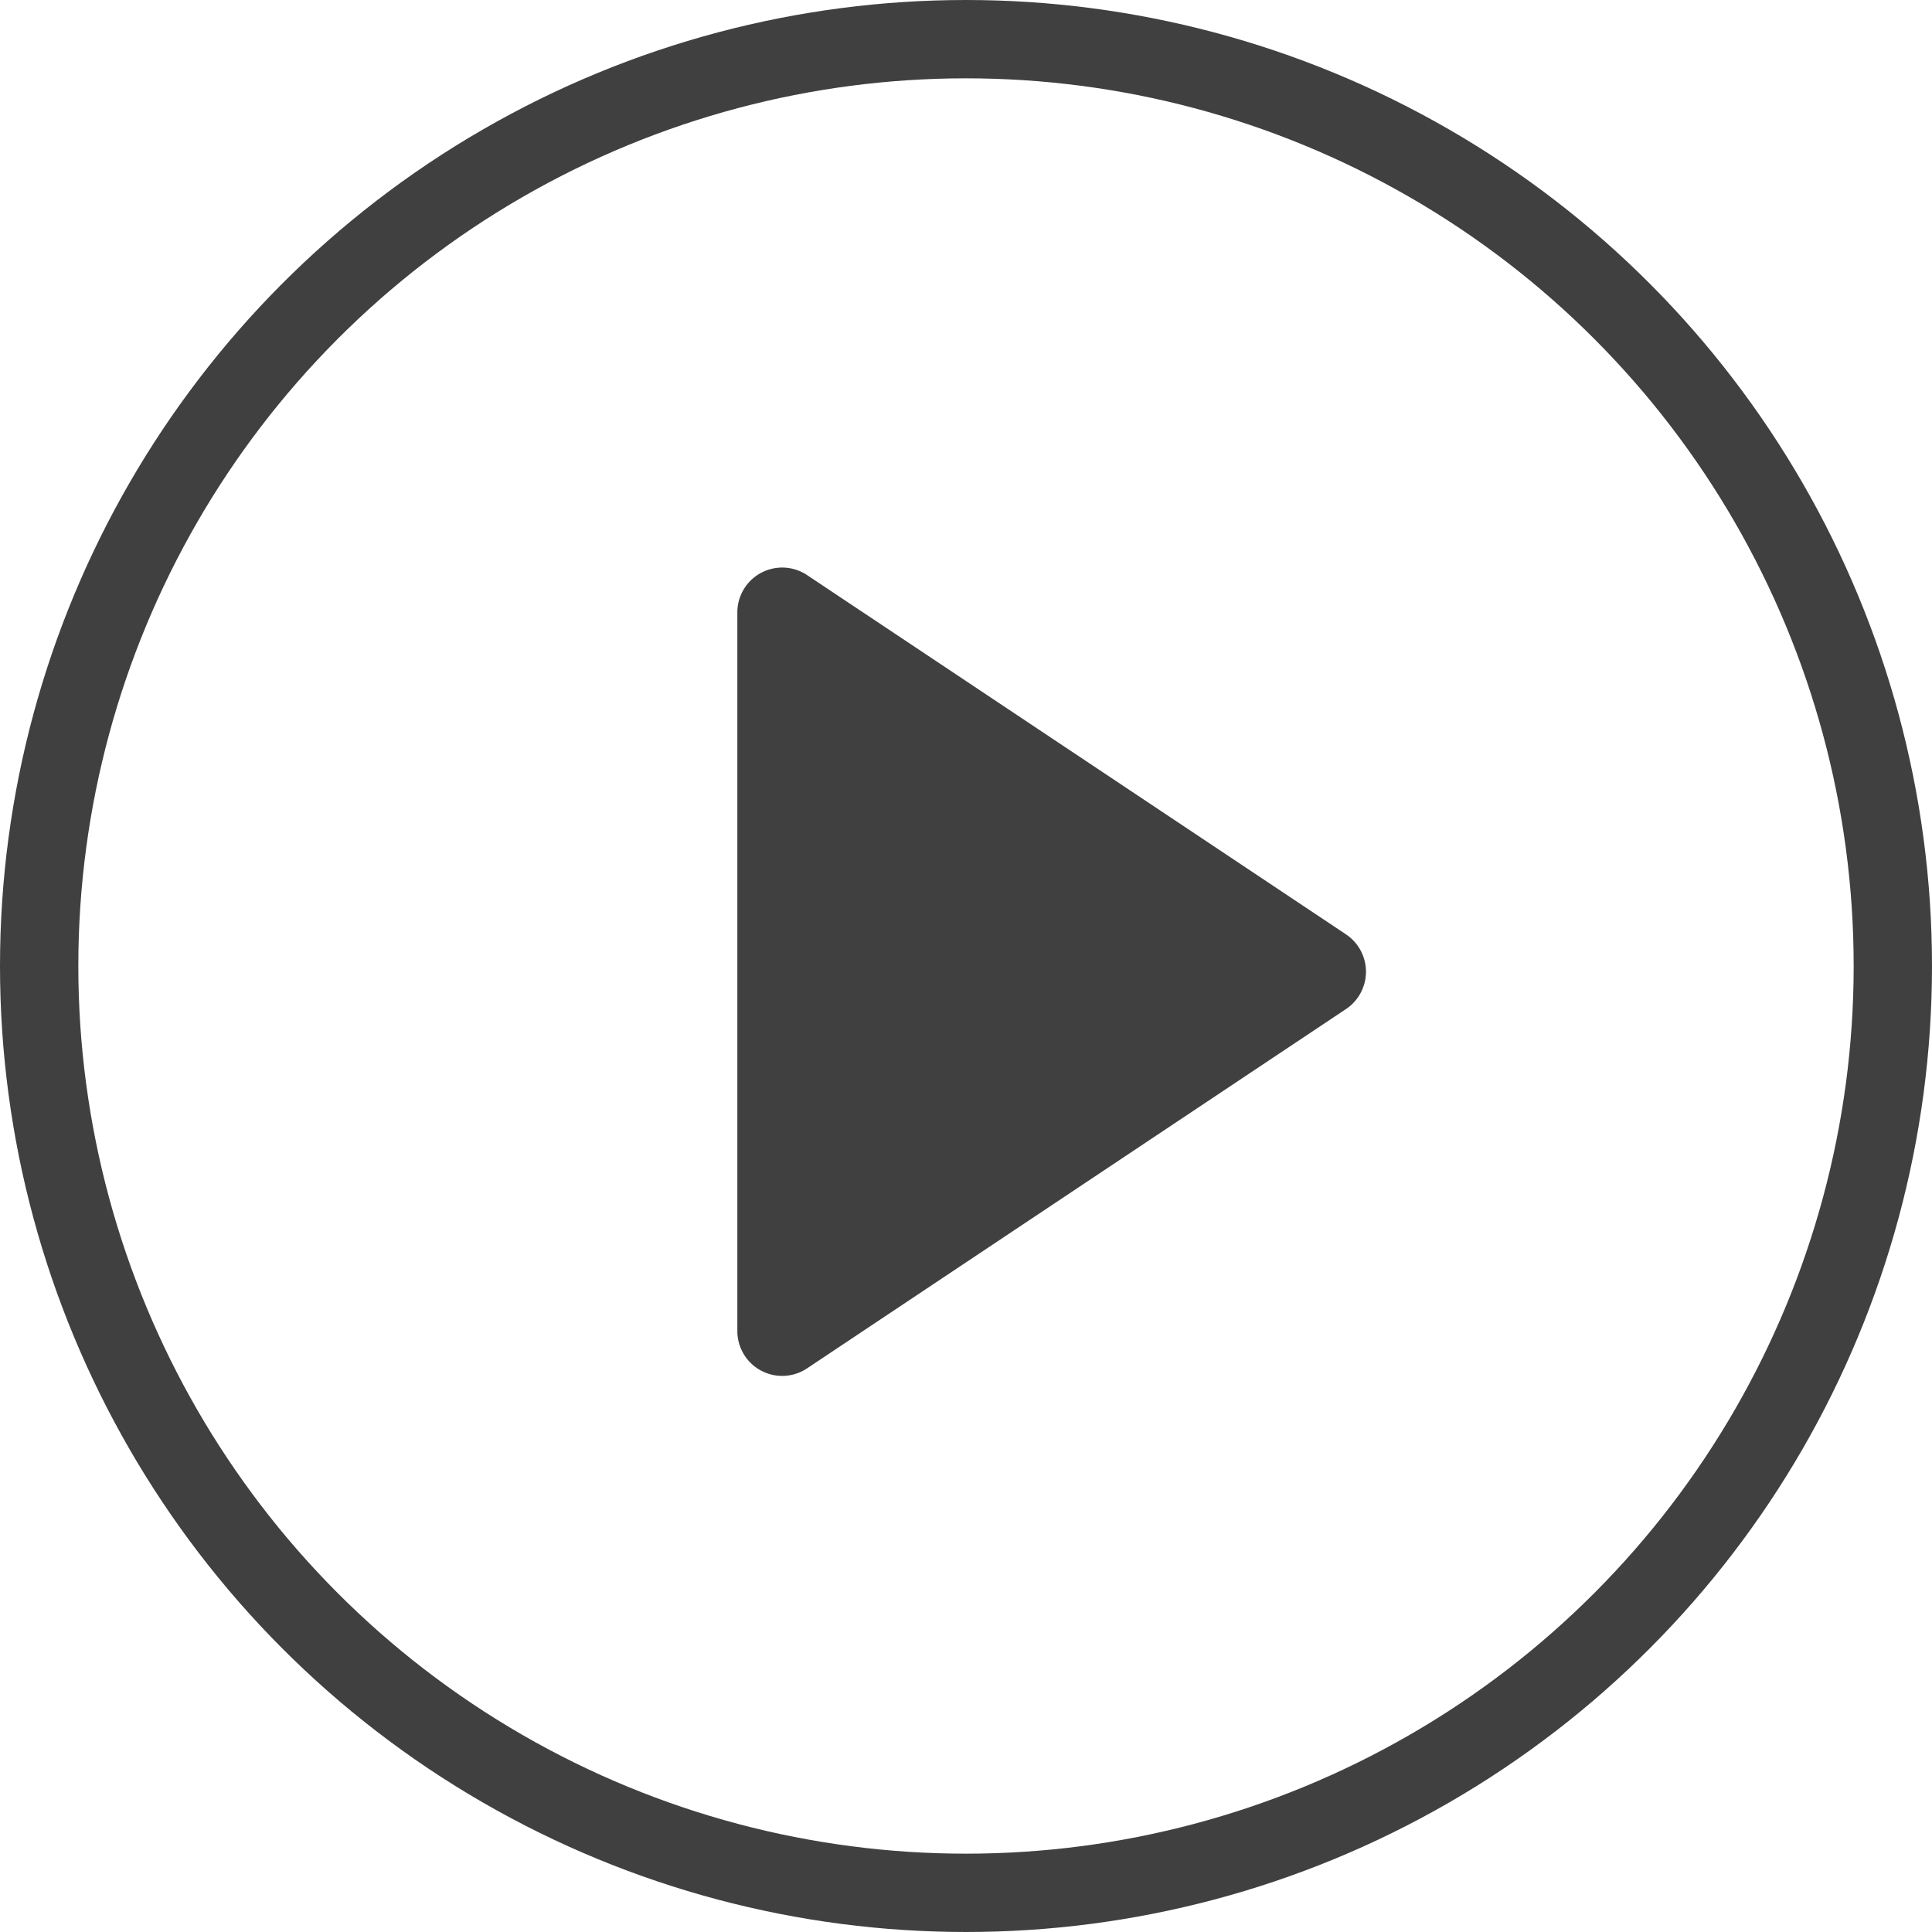 <svg xmlns="http://www.w3.org/2000/svg" width="37" height="37" viewBox="0 0 37 37">
  <g id="Group_556" data-name="Group 556" transform="translate(0 0.22)">
    <g id="Ellipse_72" data-name="Ellipse 72" transform="translate(0 -0.22)" fill="none" stroke="#404040" stroke-width="1.5">
      <circle cx="18.5" cy="18.5" r="18.5" stroke="none"/>
      <circle cx="18.5" cy="18.5" r="17.75" fill="none"/>
    </g>
    <path id="Path_1408" data-name="Path 1408" d="M17.86,30.48a.859.859,0,0,1-.86-.86V15.86a.859.859,0,0,1,1.336-.716l10.32,6.88a.86.86,0,0,1,0,1.431l-10.32,6.88A.859.859,0,0,1,17.86,30.48Z" transform="translate(-2.879 -4.35)" fill="#404040"/>
  </g>
</svg>
